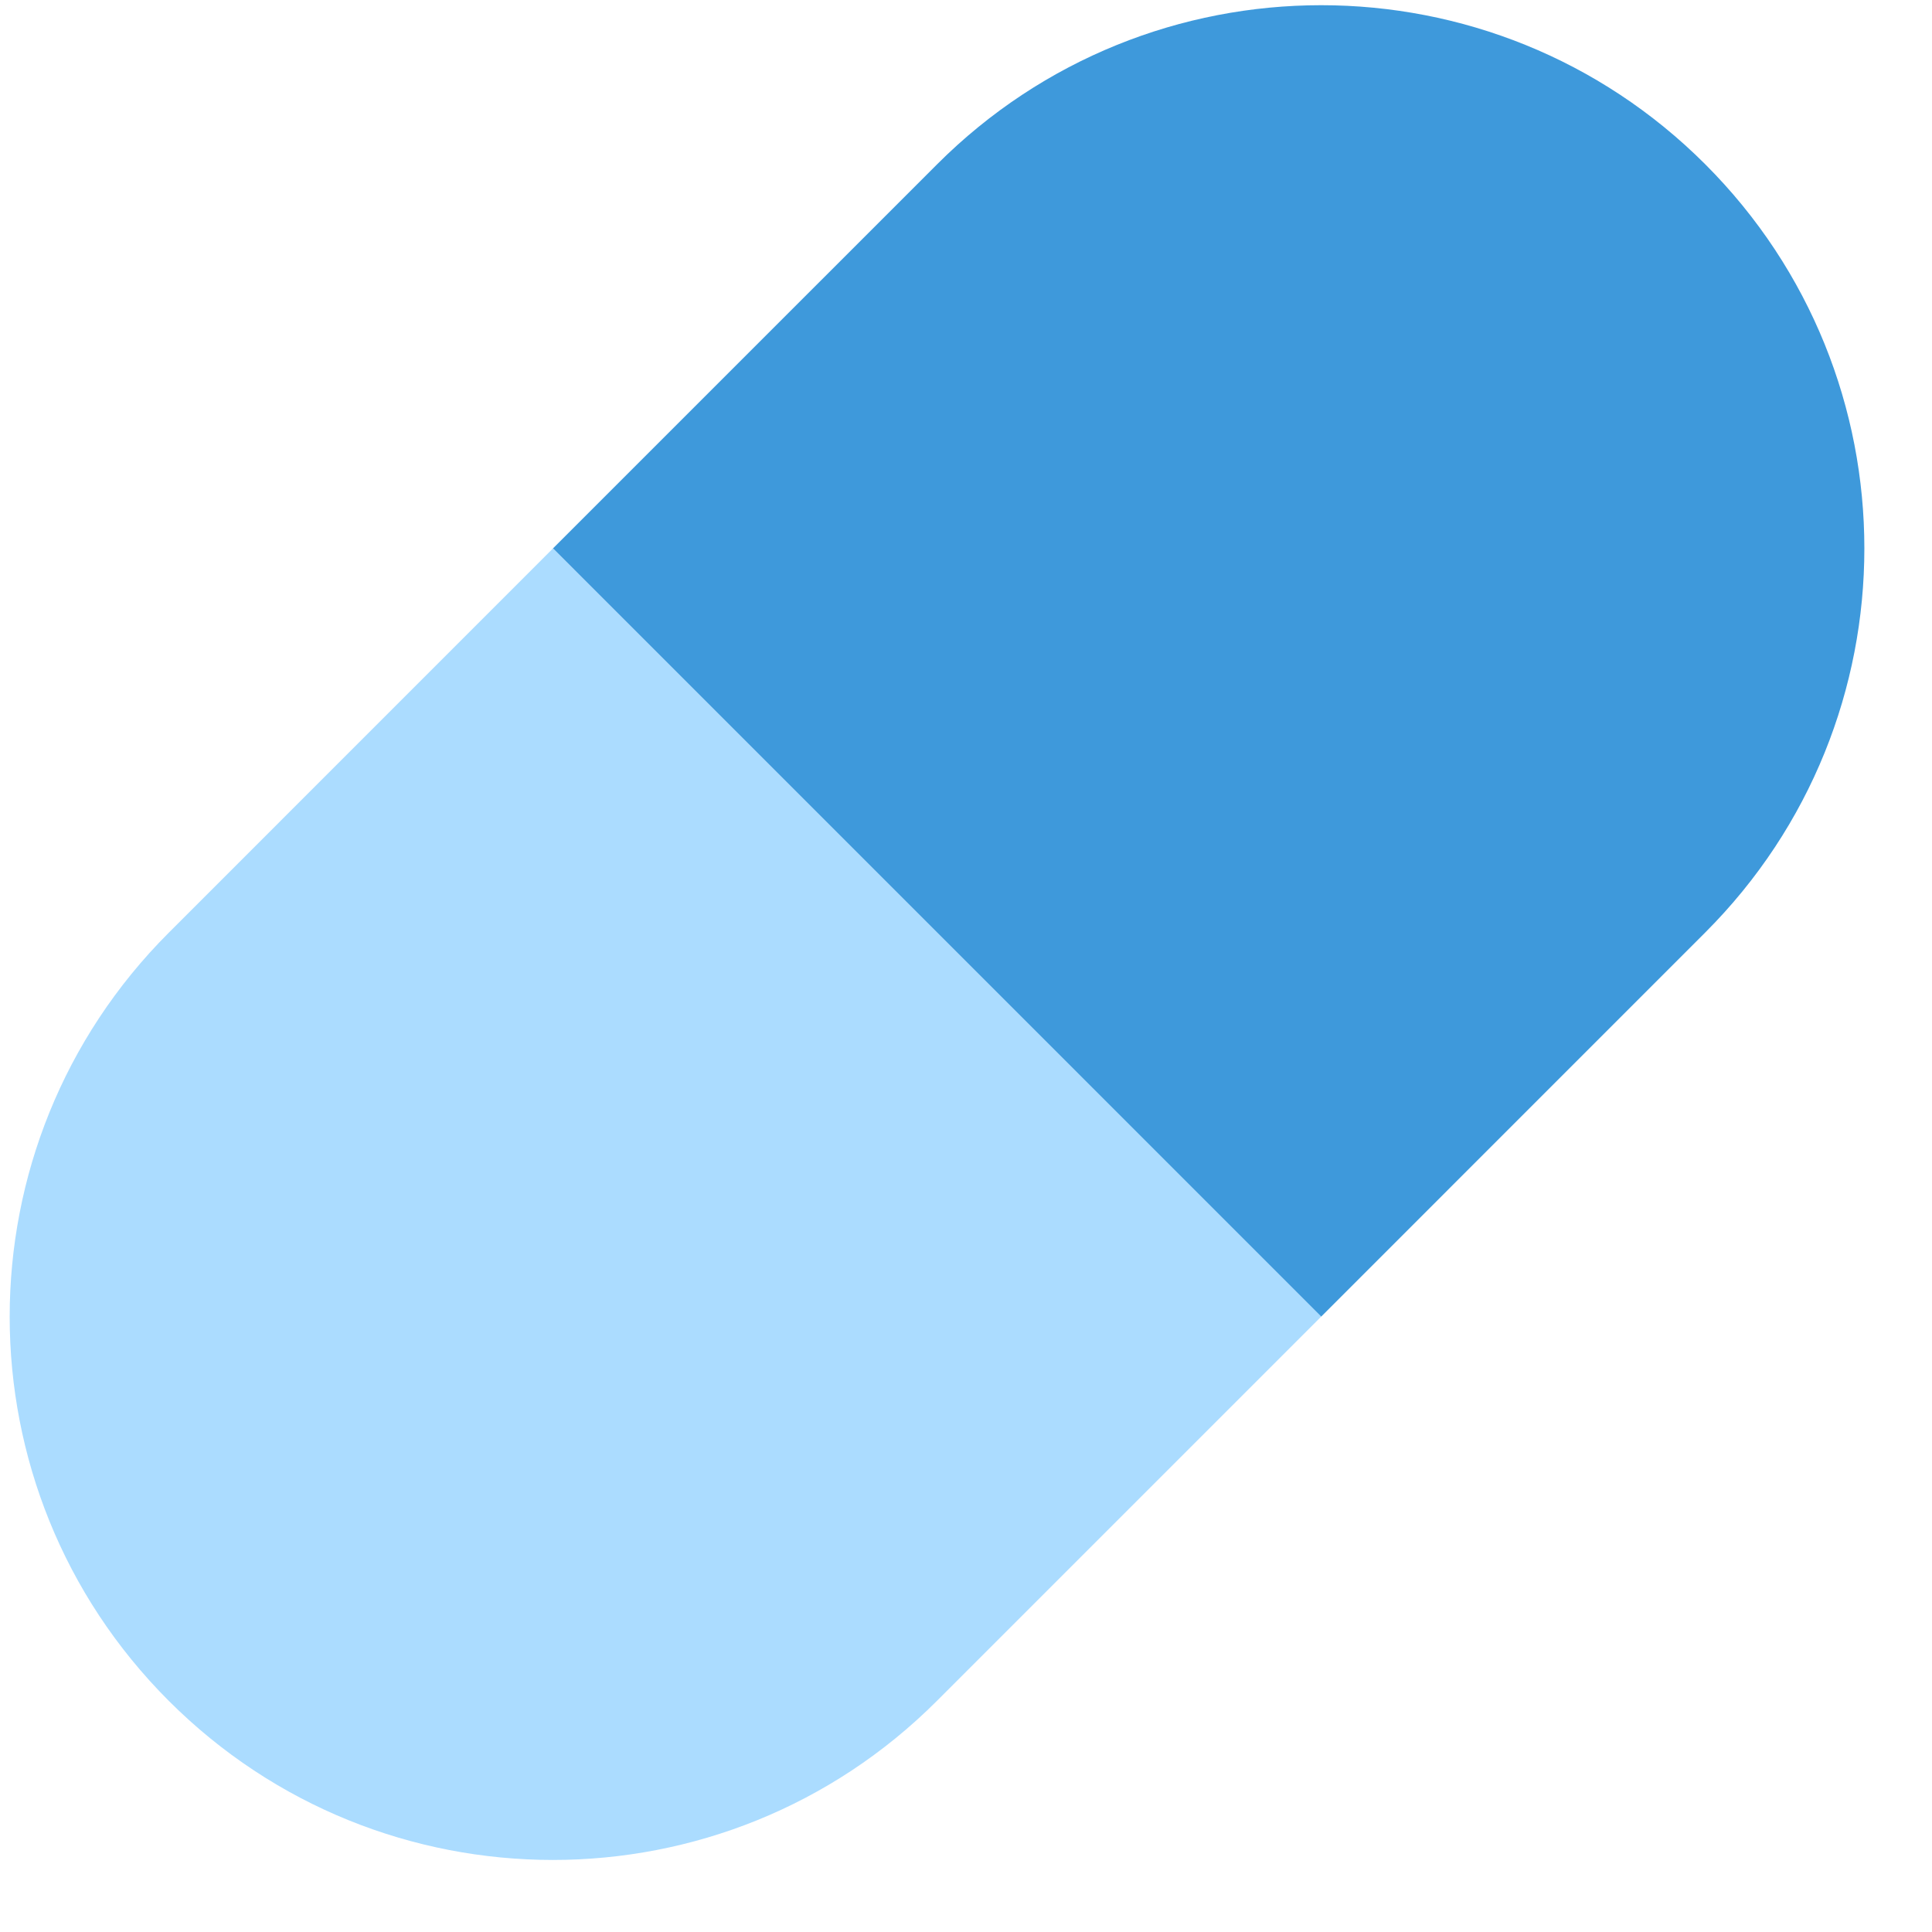 <?xml version="1.0" encoding="UTF-8"?> <svg xmlns="http://www.w3.org/2000/svg" width="25" height="25" viewBox="0 0 25 25" fill="none"><path d="M7.155 7.097L12.126 2.126C14.871 -0.619 19.321 -0.619 22.066 2.126C24.811 4.871 24.811 9.321 22.066 12.066L17.095 17.038L7.155 7.097Z" fill="#3E99DB"></path><path d="M2.184 22.009C-0.561 19.264 -0.561 14.813 2.184 12.069L7.155 7.097L17.096 17.037L12.124 22.009C9.379 24.754 4.929 24.754 2.184 22.009Z" fill="#ABDCFF"></path></svg> 